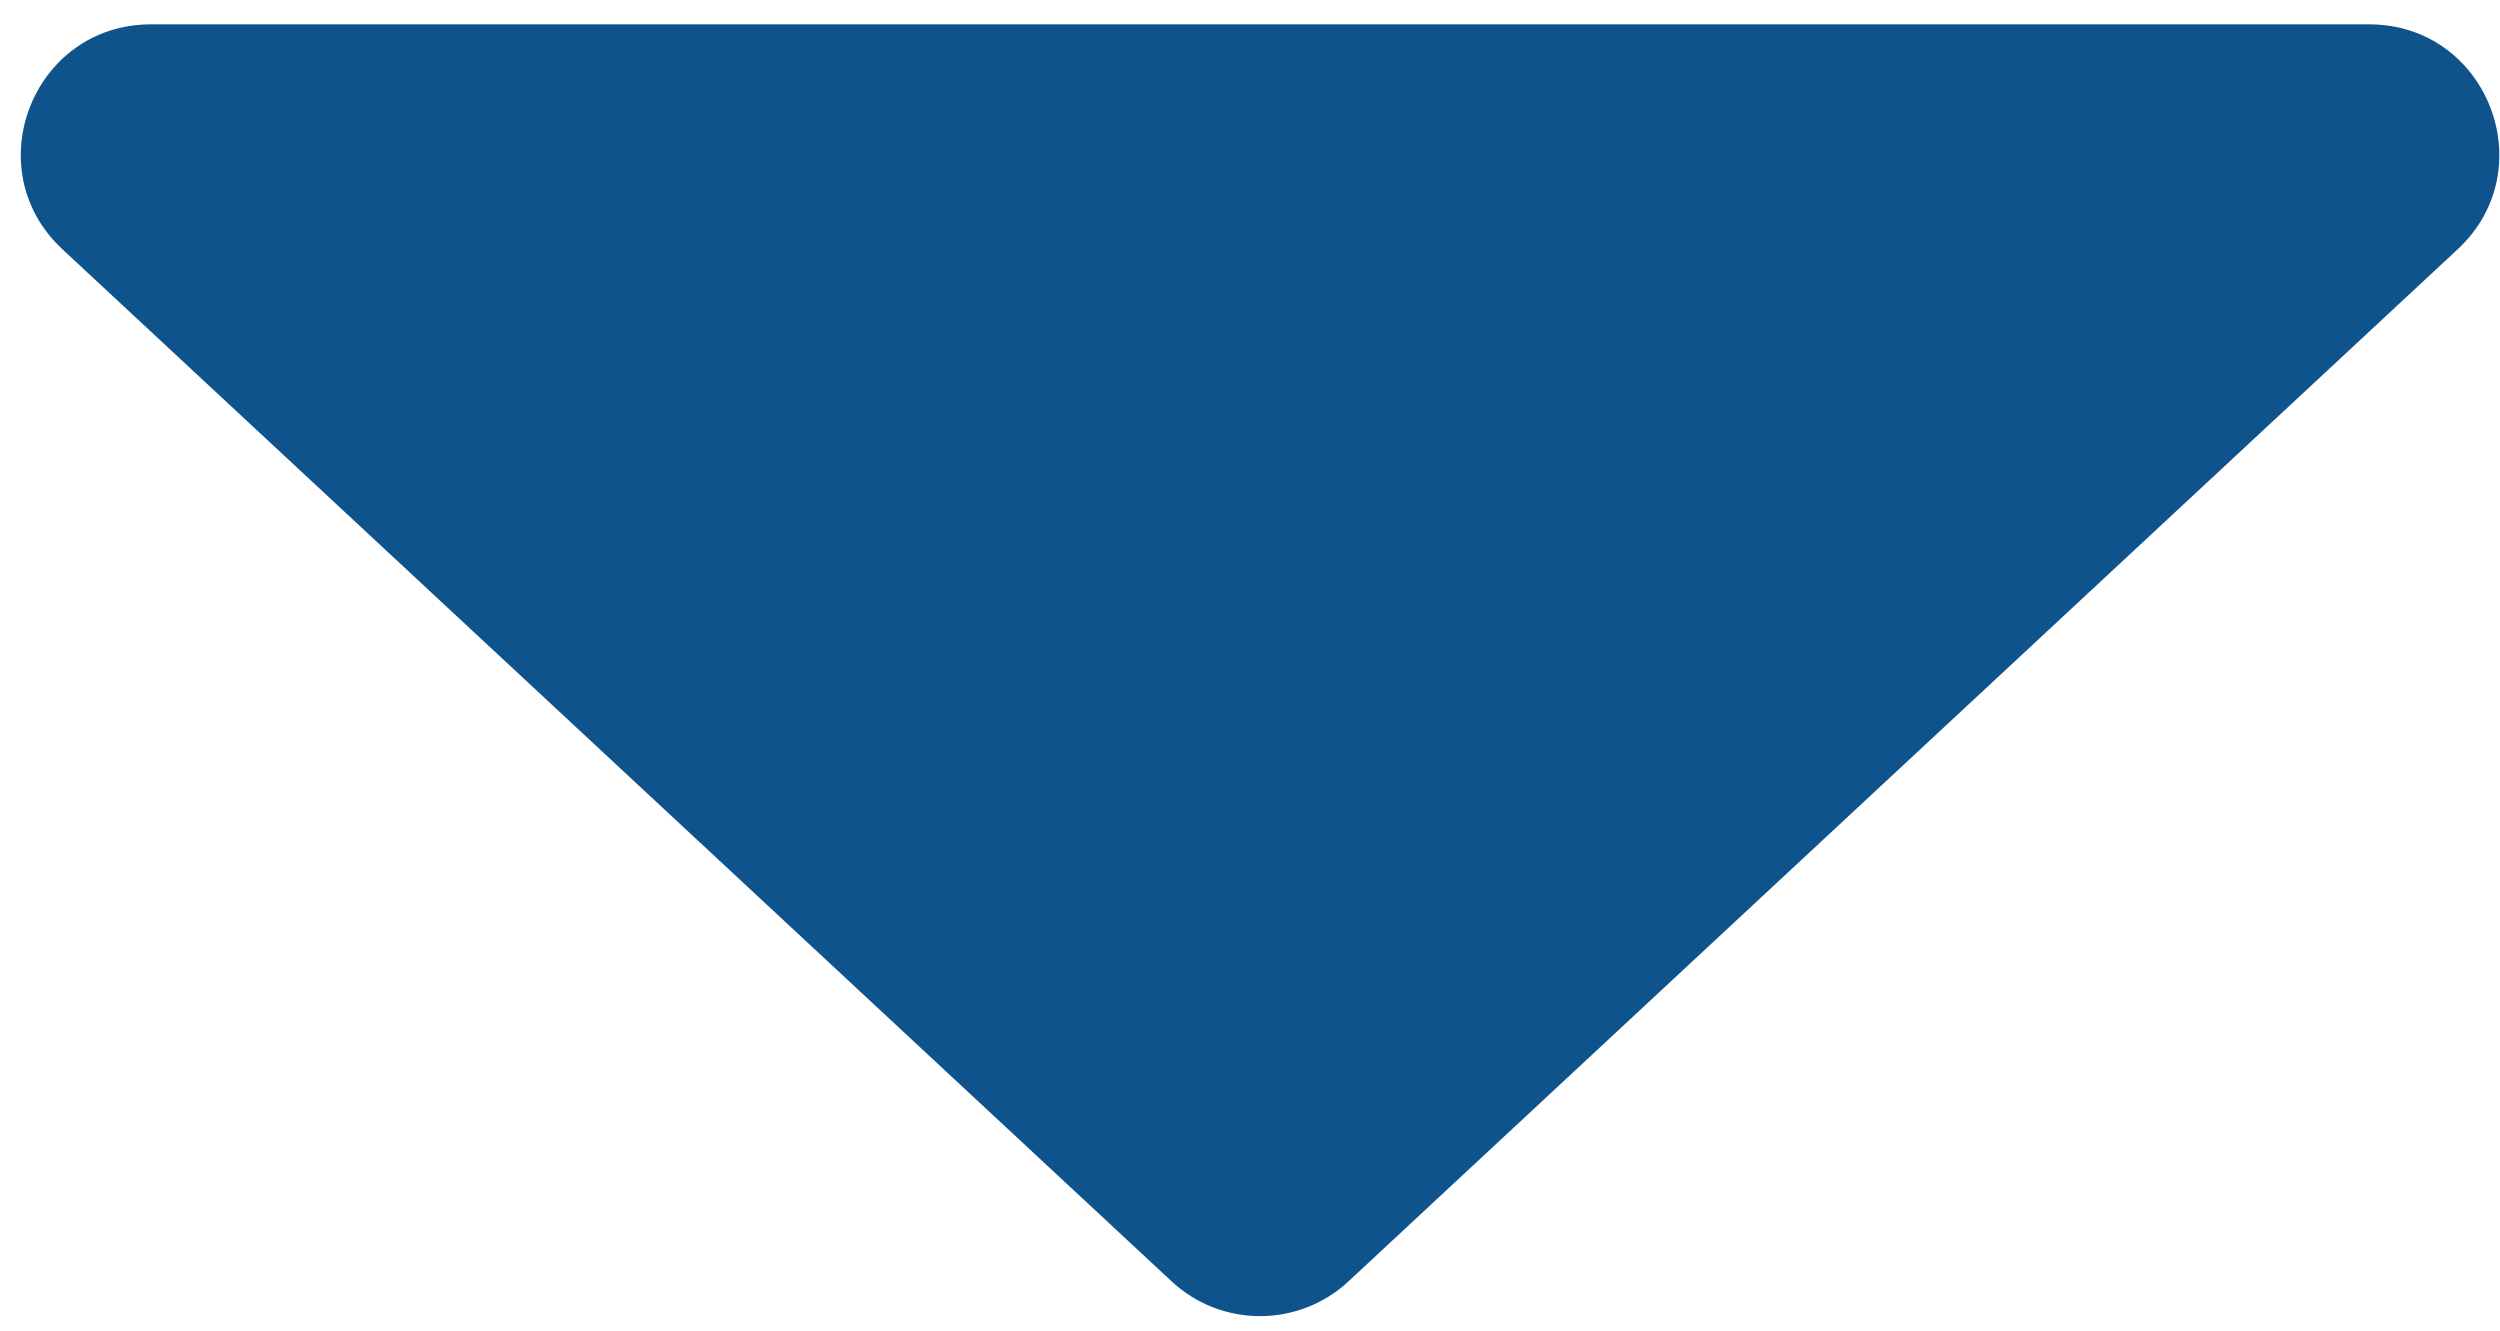 <svg width="77" height="41" viewBox="0 0 77 41" fill="none" xmlns="http://www.w3.org/2000/svg">
<path d="M41.534 39.465C39.999 40.894 37.62 40.894 36.085 39.465L1.923 7.678C-0.737 5.203 1.015 0.75 4.648 0.75L72.971 0.75C76.604 0.75 78.356 5.203 75.696 7.678L41.534 39.465Z" fill="#0E538C"/>
</svg>
